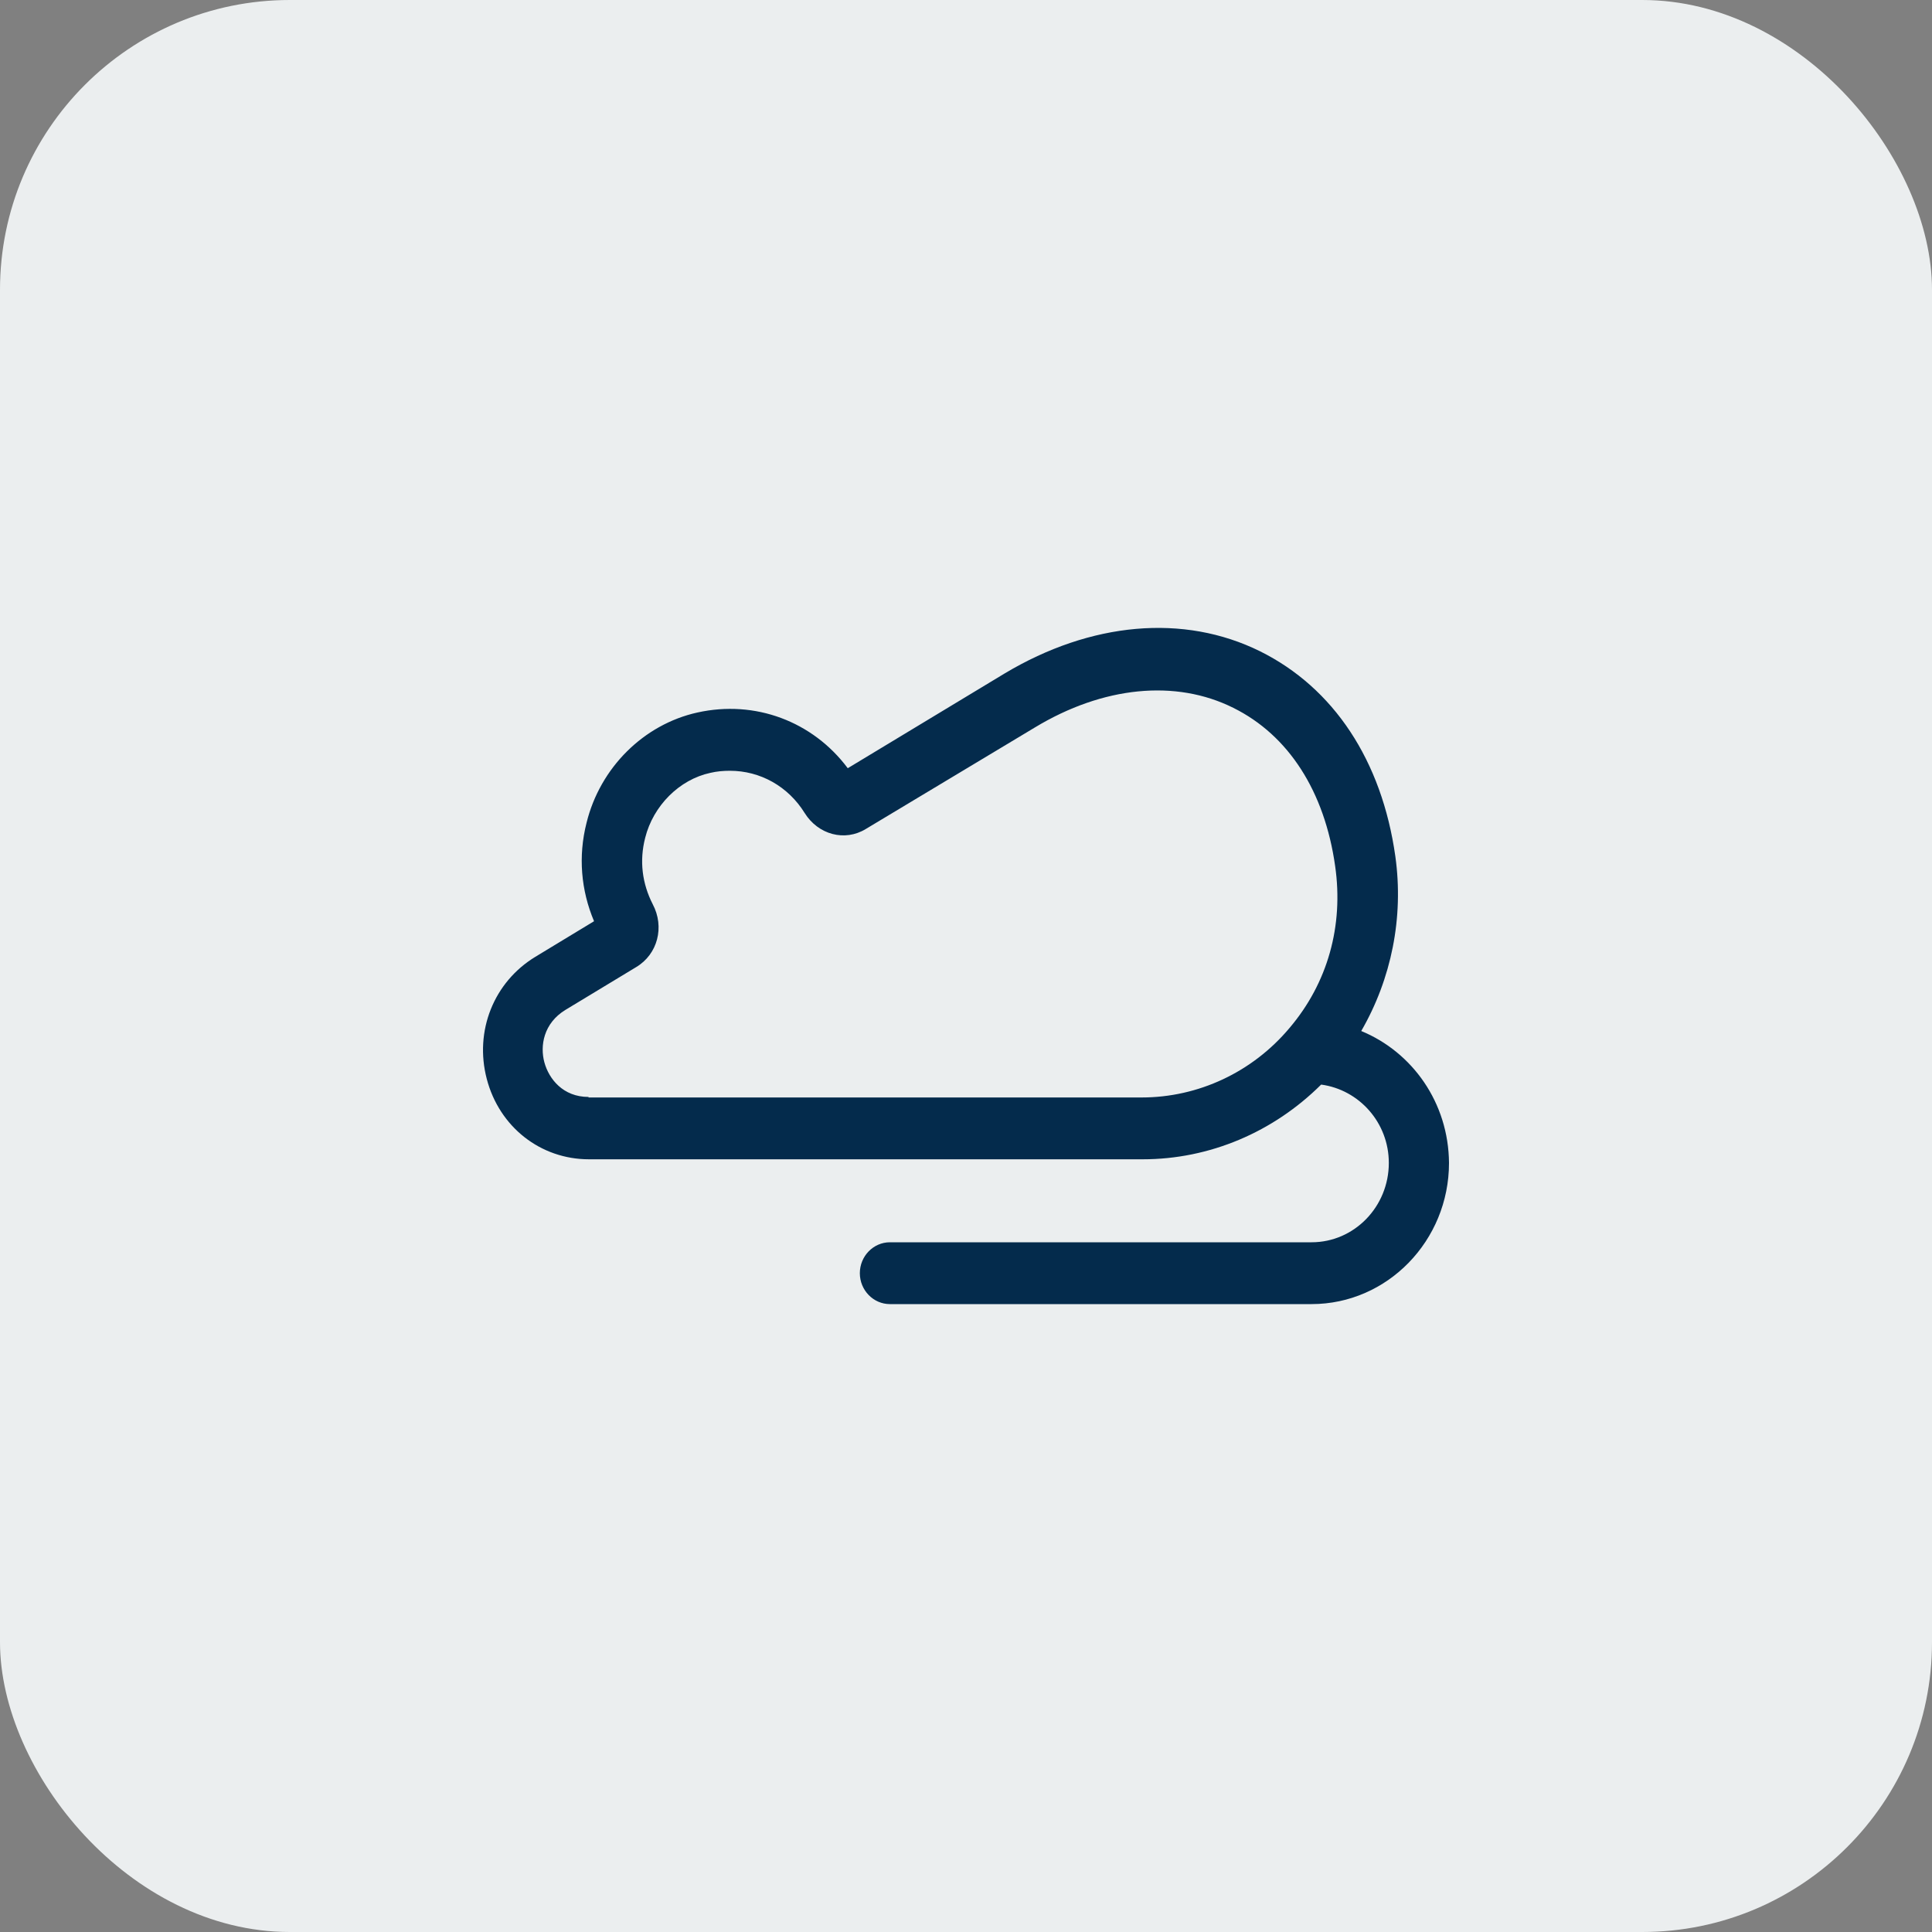 <svg width="40" height="40" viewBox="0 0 40 40" fill="none" xmlns="http://www.w3.org/2000/svg">
<rect x="0" y="0" width="40" height="40" fill="#808080" stroke="none"/>
<rect width="40" height="40" rx="6" fill="#EBEEEF"/>
<path d="M28.183 21.346C28.806 20.268 29.066 18.998 28.889 17.729C28.609 15.745 27.612 14.24 26.086 13.483C24.508 12.704 22.587 12.875 20.802 13.942L17.552 15.905C16.826 14.934 15.632 14.486 14.438 14.752C13.327 14.998 12.424 15.894 12.144 17.035C11.967 17.729 12.029 18.433 12.299 19.073L11.085 19.809C10.223 20.332 9.818 21.346 10.078 22.338C10.337 23.33 11.188 24.002 12.195 24.002H23.657C25.048 24.002 26.366 23.437 27.353 22.455C28.142 22.562 28.754 23.245 28.754 24.077C28.754 24.984 28.038 25.72 27.155 25.72H18.424C18.082 25.72 17.802 26.008 17.802 26.36C17.802 26.712 18.082 27 18.424 27H27.155C28.723 27 30 25.688 30 24.077C29.99 22.829 29.242 21.783 28.183 21.346ZM12.185 22.711C11.656 22.711 11.365 22.338 11.271 21.996C11.178 21.655 11.251 21.186 11.708 20.908L13.171 20.023C13.618 19.756 13.763 19.191 13.514 18.721C13.296 18.294 13.234 17.825 13.358 17.345C13.524 16.683 14.064 16.139 14.708 16.001C14.843 15.969 14.978 15.958 15.113 15.958C15.736 15.958 16.317 16.278 16.66 16.833C16.94 17.281 17.49 17.43 17.926 17.163L21.425 15.062C22.837 14.208 24.342 14.059 25.536 14.656C26.678 15.222 27.425 16.385 27.643 17.932C27.82 19.169 27.488 20.353 26.699 21.282C25.93 22.199 24.809 22.722 23.636 22.722H12.185V22.711Z" fill="#042B4C"/>
</svg>
